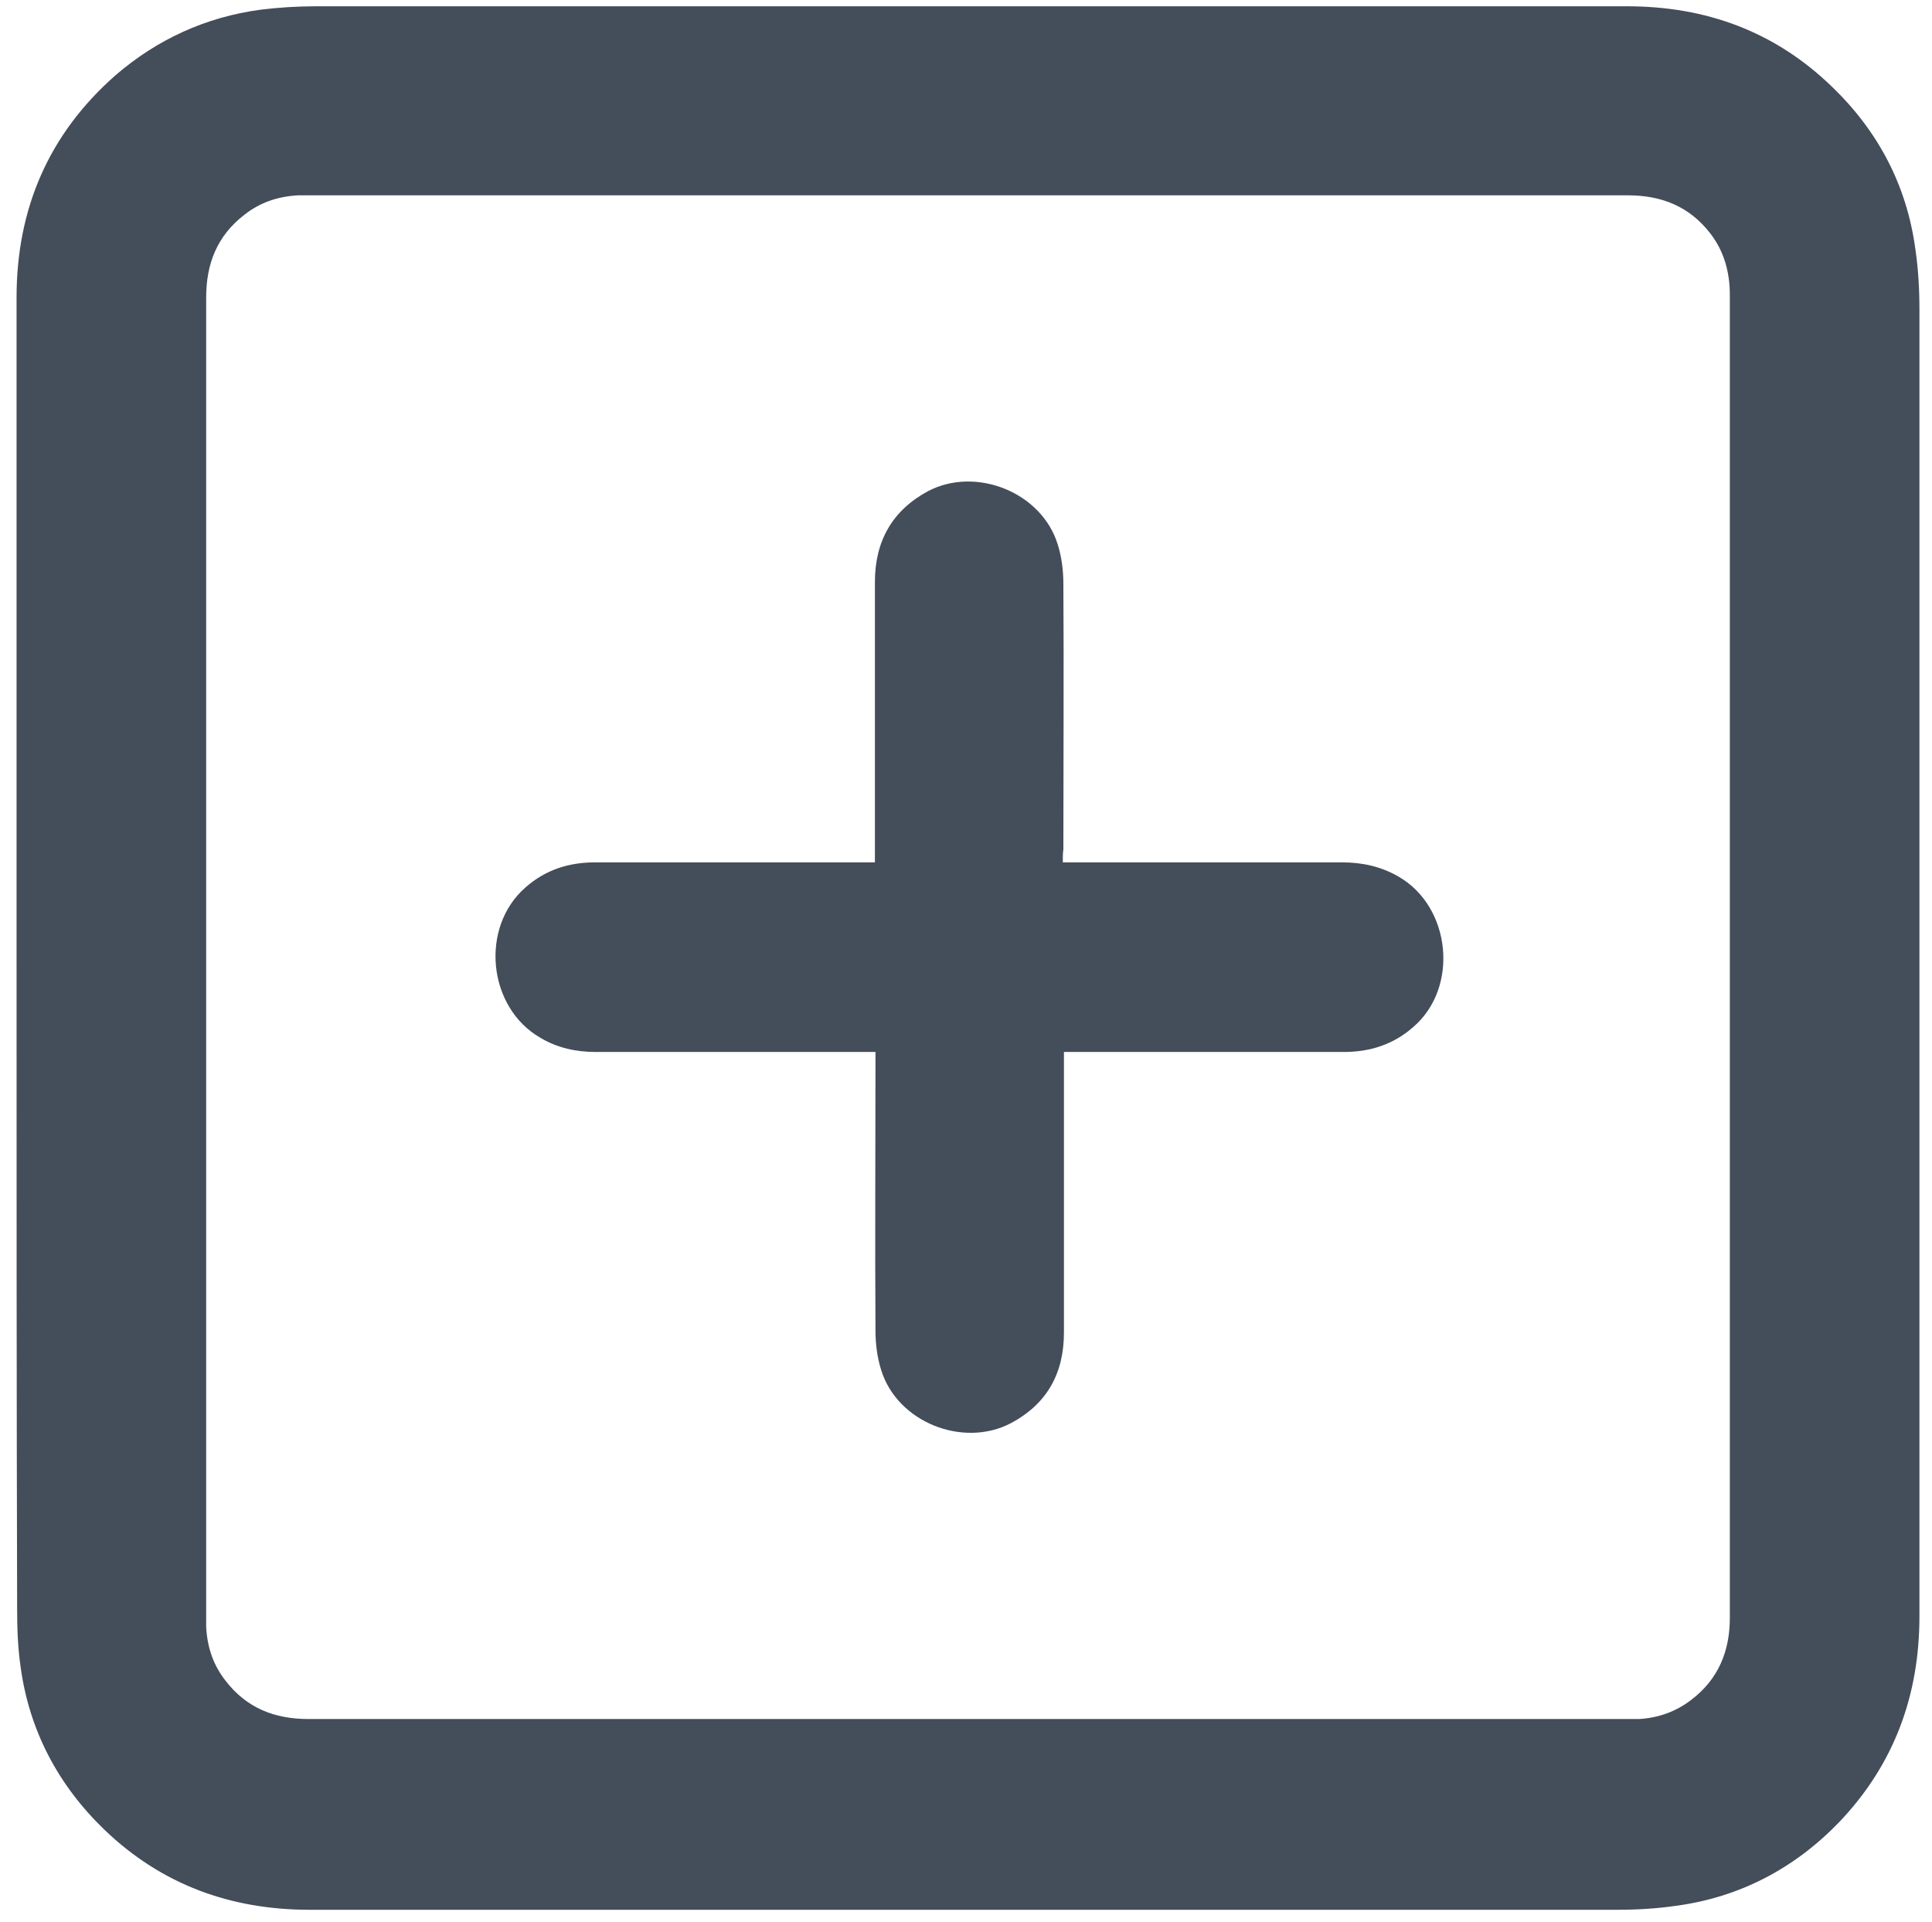 <?xml version="1.0" encoding="UTF-8"?> <!-- Generator: Adobe Illustrator 23.0.4, SVG Export Plug-In . SVG Version: 6.00 Build 0) --> <svg xmlns="http://www.w3.org/2000/svg" xmlns:xlink="http://www.w3.org/1999/xlink" id="Layer_1" x="0px" y="0px" viewBox="0 0 338.3 336.5" style="enable-background:new 0 0 338.3 336.5;" xml:space="preserve"> <style type="text/css"> .st0{fill:#444D5A;} </style> <g> <g> <path class="st0" d="M2.9,167.6c0-38.5,0-77,0-115.5c0-15.5,5.6-28.6,17.3-38.9C27.5,6.9,36,3,45.6,1.7c3.2-0.4,6.5-0.6,9.8-0.6 c76.5,0,153,0,229.5,0c13.8,0,25.9,4.4,35.9,14.1c8.1,7.8,13.1,17.3,14.6,28.5c0.5,3.4,0.7,7,0.7,10.5c0,76.3,0,152.5,0,228.8 c0,13.8-4.4,25.9-14,36c-7.8,8.1-17.4,13.2-28.6,14.7c-3.4,0.5-6.9,0.7-10.3,0.7c-76.3,0-152.6,0-229,0c-13.8,0-25.9-4.4-35.9-14 c-8.1-7.8-13.2-17.4-14.7-28.6c-0.5-3.4-0.6-6.9-0.6-10.3C2.9,243.4,2.9,205.5,2.9,167.6z M302.9,167.8c0-24.6,0-49.1,0-73.7 c0-14.2,0-28.3,0-42.5c0-3.9-1-7.6-3.4-10.7c-3.7-4.8-8.6-6.7-14.5-6.7c-77,0-154,0-231,0c-0.6,0-1.2,0-1.8,0 c-3.5,0.2-6.6,1.2-9.4,3.4c-4.8,3.7-6.7,8.6-6.7,14.5c0,77,0,154,0,231c0,0.6,0,1.2,0,1.8c0.2,3.5,1.2,6.6,3.4,9.4 c3.7,4.8,8.6,6.7,14.5,6.7c77,0,154,0,231,0c0.7,0,1.3,0,2,0c3.4-0.2,6.5-1.3,9.2-3.4c4.7-3.6,6.7-8.5,6.7-14.3 C302.9,244.8,302.9,206.3,302.9,167.8z"></path> <path class="st0" d="M186.1,151c0.9,0,1.5,0,2.2,0c15.6,0,31.1,0,46.7,0c3.5,0,6.8,0.7,9.9,2.5c9.2,5.3,10.6,19.4,2.6,26.3 c-3.5,3.1-7.6,4.4-12.2,4.4c-15.6,0-31.2,0-46.8,0c-0.7,0-1.3,0-2.2,0c0,0.8,0,1.4,0,2.1c0,15.7,0,31.3,0,47 c0,7.1-2.9,12.5-9.3,15.9c-8.4,4.4-19.9-0.2-22.7-9.3c-0.7-2.2-1-4.6-1-6.9c-0.1-15.5,0-31,0-46.5c0-0.7,0-1.3,0-2.3 c-0.7,0-1.4,0-2,0c-15.7,0-31.3,0-47,0c-3.4,0-6.7-0.7-9.7-2.5c-9.2-5.3-10.6-19.3-2.6-26.3c3.5-3.1,7.6-4.4,12.2-4.4 c15.6,0,31.2,0,46.8,0c0.7,0,1.3,0,2.2,0c0-0.8,0-1.4,0-2.1c0-15.7,0-31.3,0-47c0-7.1,3-12.5,9.3-15.9c8.4-4.4,19.9,0.2,22.7,9.3 c0.7,2.2,1,4.6,1,6.9c0.1,15.5,0,31,0,46.5C186.1,149.4,186.1,150.1,186.1,151z"></path> </g> </g> </svg> 